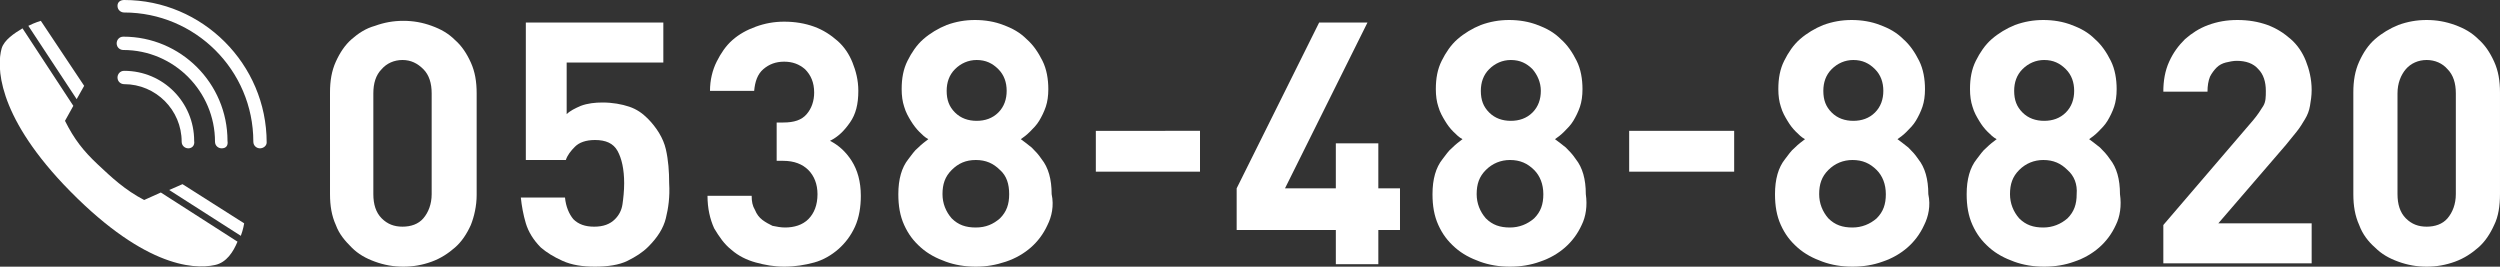 <?xml version="1.0" encoding="utf-8"?>
<!-- Generator: Adobe Illustrator 27.4.0, SVG Export Plug-In . SVG Version: 6.00 Build 0)  -->
<svg version="1.1" id="レイヤー_1" xmlns="http://www.w3.org/2000/svg" xmlns:xlink="http://www.w3.org/1999/xlink" x="0px"
	 y="0px" viewBox="0 0 300 32" style="enable-background:new 0 0 300 32;" xml:space="preserve">
<rect x="0" y="0" width="300" height="32" fill="#333333" stroke="none"/>
<style type="text/css">
	.st0{fill:#FFFFFF;}
</style>
<g>
	<g>
		<path class="st0" d="M56.5,27c-0.5,1.1-1.1,2-1.9,2.7c-0.8,0.7-1.7,1.3-2.8,1.7c-1.1,0.4-2.2,0.6-3.4,0.6c-1.2,0-2.3-0.2-3.4-0.6
			s-2-0.9-2.8-1.7s-1.5-1.6-1.9-2.7c-0.5-1.1-0.7-2.3-0.7-3.7V11.1c0-1.4,0.2-2.6,0.7-3.7c0.5-1.1,1.1-2,1.9-2.7
			C43,4,43.9,3.4,45,3.1c1.1-0.4,2.2-0.6,3.4-0.6c1.2,0,2.3,0.2,3.4,0.6c1.1,0.4,2,0.9,2.8,1.7c0.8,0.7,1.4,1.6,1.9,2.7
			c0.5,1.1,0.7,2.3,0.7,3.7v12.2C57.2,24.7,56.9,26,56.5,27z M51.8,11.2c0-1.2-0.3-2.2-1-2.9s-1.5-1.1-2.5-1.1c-1,0-1.9,0.4-2.5,1.1
			c-0.7,0.7-1,1.7-1,2.9v12.1c0,1.2,0.3,2.2,1,2.9c0.7,0.7,1.5,1,2.5,1c1,0,1.9-0.3,2.5-1s1-1.7,1-2.9V11.2z"/>
		<path class="st0" d="M79.9,26.2c-0.3,1.2-1,2.3-2.1,3.4c-0.7,0.7-1.5,1.2-2.5,1.7S72.9,32,71.4,32c-1.5,0-2.8-0.2-3.9-0.7
			c-1.1-0.5-1.9-1-2.6-1.6c-0.9-0.9-1.5-1.9-1.8-2.9c-0.3-1-0.5-2.1-0.6-3.1h5.3c0.1,1.1,0.5,2,1,2.6c0.6,0.6,1.4,0.9,2.5,0.9
			c1.1,0,1.9-0.3,2.5-0.9c0.5-0.5,0.8-1.1,0.9-1.8c0.1-0.7,0.2-1.6,0.2-2.5c0-1.7-0.3-3-0.8-3.9c-0.5-0.9-1.4-1.3-2.7-1.3
			c-1.1,0-1.9,0.3-2.4,0.8c-0.5,0.5-0.9,1-1.1,1.6h-4.8V2.7h16.5v4.8H68v6.2c0.4-0.4,1-0.7,1.7-1c0.8-0.3,1.7-0.4,2.6-0.4
			c1.2,0,2.3,0.2,3.2,0.5s1.6,0.8,2.2,1.4c1.1,1.1,1.9,2.4,2.2,3.7c0.3,1.3,0.4,2.7,0.4,4.1C80.4,23.6,80.2,25,79.9,26.2z"/>
		<path class="st0" d="M102.6,27.2c-0.5,1.1-1.2,2-2,2.7c-0.8,0.7-1.8,1.3-2.9,1.6S95.4,32,94.1,32c-1.2,0-2.3-0.2-3.4-0.5
			c-1.1-0.3-2.1-0.8-2.9-1.5c-0.9-0.7-1.5-1.6-2.1-2.6c-0.5-1.1-0.8-2.4-0.8-3.9h5.3c0,0.7,0.1,1.2,0.4,1.7c0.2,0.5,0.5,0.9,0.9,1.2
			c0.4,0.3,0.8,0.5,1.2,0.7c0.5,0.1,1,0.2,1.5,0.2c1.1,0,2.1-0.3,2.8-1c0.7-0.7,1.1-1.7,1.1-3c0-1.2-0.4-2.2-1.1-2.9
			c-0.7-0.7-1.7-1.1-3-1.1h-0.8v-4.6H94c1.3,0,2.2-0.3,2.8-1c0.6-0.7,0.9-1.6,0.9-2.6c0-1.2-0.4-2.1-1.1-2.8
			c-0.7-0.6-1.5-0.9-2.5-0.9c-1,0-1.8,0.3-2.5,0.9c-0.7,0.6-1,1.5-1.1,2.6h-5.3c0-1.3,0.3-2.5,0.8-3.5c0.5-1,1.1-1.9,1.9-2.6
			c0.8-0.7,1.7-1.2,2.8-1.6c1.1-0.4,2.2-0.6,3.4-0.6c1.3,0,2.5,0.2,3.6,0.6c1.1,0.4,2,1,2.8,1.7c0.8,0.7,1.4,1.6,1.8,2.6
			c0.4,1,0.7,2.1,0.7,3.4c0,1.6-0.3,2.8-1,3.8s-1.4,1.7-2.4,2.2c1,0.5,1.9,1.3,2.6,2.4s1.1,2.5,1.1,4.2
			C103.3,24.8,103.1,26.1,102.6,27.2z"/>
		<path class="st0" d="M125.7,27c-0.5,1.1-1.2,2-2,2.7c-0.8,0.7-1.8,1.3-3,1.7s-2.3,0.6-3.6,0.6s-2.5-0.2-3.6-0.6
			c-1.1-0.4-2.1-0.9-3-1.7s-1.5-1.6-2-2.7c-0.5-1.1-0.7-2.3-0.7-3.7c0-0.9,0.1-1.7,0.3-2.4c0.2-0.7,0.5-1.3,0.9-1.8
			c0.4-0.5,0.7-1,1.2-1.4c0.4-0.4,0.8-0.7,1.2-1c-0.4-0.2-0.8-0.6-1.1-0.9s-0.7-0.8-1-1.3c-0.3-0.5-0.6-1-0.8-1.7
			c-0.2-0.6-0.3-1.3-0.3-2.1c0-1.3,0.2-2.4,0.7-3.4c0.5-1,1.1-1.9,1.9-2.6c0.8-0.7,1.8-1.3,2.8-1.7c1.1-0.4,2.2-0.6,3.4-0.6
			c1.2,0,2.4,0.2,3.4,0.6c1.1,0.4,2,0.9,2.8,1.7c0.8,0.7,1.4,1.6,1.9,2.6c0.5,1,0.7,2.2,0.7,3.4c0,0.8-0.1,1.5-0.3,2.1
			c-0.2,0.6-0.5,1.2-0.8,1.7c-0.3,0.5-0.7,0.9-1.1,1.3c-0.4,0.4-0.8,0.7-1.1,0.9c0.4,0.3,0.8,0.6,1.3,1c0.4,0.4,0.8,0.8,1.2,1.4
			c0.4,0.5,0.7,1.1,0.9,1.8c0.2,0.7,0.3,1.5,0.3,2.4C126.5,24.7,126.2,26,125.7,27z M120,20.4c-0.8-0.8-1.7-1.2-2.9-1.2
			s-2.1,0.4-2.9,1.2c-0.8,0.8-1.1,1.7-1.1,2.9c0,1.1,0.4,2.1,1.1,2.9c0.8,0.8,1.7,1.1,2.9,1.1s2.1-0.4,2.9-1.1
			c0.8-0.8,1.1-1.7,1.1-2.9C121.1,22.1,120.8,21.1,120,20.4z M119.8,8.3c-0.7-0.7-1.5-1.1-2.6-1.1c-1,0-1.9,0.4-2.6,1.1
			c-0.7,0.7-1,1.6-1,2.6c0,1.1,0.3,1.9,1,2.6c0.7,0.7,1.6,1,2.6,1c1,0,1.9-0.3,2.6-1c0.7-0.7,1-1.6,1-2.6
			C120.8,9.9,120.5,9,119.8,8.3z"/>
		<path class="st0" d="M131.5,20.6v-4.9H144v4.9H131.5z"/>
		<path class="st0" d="M165.4,27.6v4.1h-5.1v-4.1h-11.9v-5l9.9-19.9h5.8l-9.9,19.9h6.1v-5.4h5.1v5.4h2.6v5H165.4z"/>
		<path class="st0" d="M189.8,27c-0.5,1.1-1.2,2-2,2.7s-1.8,1.3-3,1.7c-1.1,0.4-2.3,0.6-3.6,0.6s-2.5-0.2-3.6-0.6s-2.1-0.9-3-1.7
			s-1.5-1.6-2-2.7c-0.5-1.1-0.7-2.3-0.7-3.7c0-0.9,0.1-1.7,0.3-2.4s0.5-1.3,0.9-1.8c0.4-0.5,0.7-1,1.2-1.4c0.4-0.4,0.8-0.7,1.2-1
			c-0.4-0.2-0.8-0.6-1.1-0.9c-0.4-0.4-0.7-0.8-1-1.3c-0.3-0.5-0.6-1-0.8-1.7c-0.2-0.6-0.3-1.3-0.3-2.1c0-1.3,0.2-2.4,0.7-3.4
			c0.5-1,1.1-1.9,1.9-2.6c0.8-0.7,1.8-1.3,2.8-1.7c1.1-0.4,2.2-0.6,3.4-0.6c1.2,0,2.4,0.2,3.4,0.6c1.1,0.4,2,0.9,2.8,1.7
			c0.8,0.7,1.4,1.6,1.9,2.6c0.5,1,0.7,2.2,0.7,3.4c0,0.8-0.1,1.5-0.3,2.1c-0.2,0.6-0.5,1.2-0.8,1.7c-0.3,0.5-0.7,0.9-1.1,1.3
			c-0.4,0.4-0.8,0.7-1.1,0.9c0.4,0.3,0.8,0.6,1.3,1c0.4,0.4,0.8,0.8,1.2,1.4c0.4,0.5,0.7,1.1,0.9,1.8s0.3,1.5,0.3,2.4
			C190.5,24.7,190.3,26,189.8,27z M184.1,20.4c-0.8-0.8-1.7-1.2-2.9-1.2c-1.1,0-2.1,0.4-2.9,1.2c-0.8,0.8-1.1,1.7-1.1,2.9
			c0,1.1,0.4,2.1,1.1,2.9c0.8,0.8,1.7,1.1,2.9,1.1c1.1,0,2.1-0.4,2.9-1.1c0.8-0.8,1.1-1.7,1.1-2.9C185.2,22.1,184.8,21.1,184.1,20.4
			z M183.9,8.3c-0.7-0.7-1.5-1.1-2.6-1.1c-1,0-1.9,0.4-2.6,1.1c-0.7,0.7-1,1.6-1,2.6c0,1.1,0.3,1.9,1,2.6c0.7,0.7,1.6,1,2.6,1
			c1,0,1.9-0.3,2.6-1c0.7-0.7,1-1.6,1-2.6C184.9,9.9,184.5,9,183.9,8.3z"/>
		<path class="st0" d="M195.5,20.6v-4.9h12.6v4.9H195.5z"/>
		<path class="st0" d="M230.9,27c-0.5,1.1-1.2,2-2,2.7s-1.8,1.3-3,1.7c-1.1,0.4-2.3,0.6-3.6,0.6s-2.5-0.2-3.6-0.6s-2.1-0.9-3-1.7
			s-1.5-1.6-2-2.7c-0.5-1.1-0.7-2.3-0.7-3.7c0-0.9,0.1-1.7,0.3-2.4s0.5-1.3,0.9-1.8c0.4-0.5,0.7-1,1.2-1.4c0.4-0.4,0.8-0.7,1.2-1
			c-0.4-0.2-0.8-0.6-1.1-0.9c-0.4-0.4-0.7-0.8-1-1.3c-0.3-0.5-0.6-1-0.8-1.7c-0.2-0.6-0.3-1.3-0.3-2.1c0-1.3,0.2-2.4,0.7-3.4
			c0.5-1,1.1-1.9,1.9-2.6c0.8-0.7,1.8-1.3,2.8-1.7c1.1-0.4,2.2-0.6,3.4-0.6c1.2,0,2.4,0.2,3.4,0.6c1.1,0.4,2,0.9,2.8,1.7
			c0.8,0.7,1.4,1.6,1.9,2.6c0.5,1,0.7,2.2,0.7,3.4c0,0.8-0.1,1.5-0.3,2.1c-0.2,0.6-0.5,1.2-0.8,1.7c-0.3,0.5-0.7,0.9-1.1,1.3
			c-0.4,0.4-0.8,0.7-1.1,0.9c0.4,0.3,0.8,0.6,1.3,1c0.4,0.4,0.8,0.8,1.2,1.4c0.4,0.5,0.7,1.1,0.9,1.8s0.3,1.5,0.3,2.4
			C231.7,24.7,231.4,26,230.9,27z M225.2,20.4c-0.8-0.8-1.7-1.2-2.9-1.2c-1.1,0-2.1,0.4-2.9,1.2c-0.8,0.8-1.1,1.7-1.1,2.9
			c0,1.1,0.4,2.1,1.1,2.9c0.8,0.8,1.7,1.1,2.9,1.1c1.1,0,2.1-0.4,2.9-1.1c0.8-0.8,1.1-1.7,1.1-2.9C226.3,22.1,225.9,21.1,225.2,20.4
			z M225,8.3c-0.7-0.7-1.5-1.1-2.6-1.1c-1,0-1.9,0.4-2.6,1.1c-0.7,0.7-1,1.6-1,2.6c0,1.1,0.3,1.9,1,2.6c0.7,0.7,1.6,1,2.6,1
			c1,0,1.9-0.3,2.6-1c0.7-0.7,1-1.6,1-2.6C226,9.9,225.7,9,225,8.3z"/>
		<path class="st0" d="M253.9,27c-0.5,1.1-1.2,2-2,2.7s-1.8,1.3-3,1.7c-1.1,0.4-2.3,0.6-3.6,0.6s-2.5-0.2-3.6-0.6s-2.1-0.9-3-1.7
			s-1.5-1.6-2-2.7c-0.5-1.1-0.7-2.3-0.7-3.7c0-0.9,0.1-1.7,0.3-2.4s0.5-1.3,0.9-1.8c0.4-0.5,0.7-1,1.2-1.4c0.4-0.4,0.8-0.7,1.2-1
			c-0.4-0.2-0.8-0.6-1.1-0.9c-0.4-0.4-0.7-0.8-1-1.3c-0.3-0.5-0.6-1-0.8-1.7c-0.2-0.6-0.3-1.3-0.3-2.1c0-1.3,0.2-2.4,0.7-3.4
			c0.5-1,1.1-1.9,1.9-2.6c0.8-0.7,1.8-1.3,2.8-1.7c1.1-0.4,2.2-0.6,3.4-0.6c1.2,0,2.4,0.2,3.4,0.6c1.1,0.4,2,0.9,2.8,1.7
			c0.8,0.7,1.4,1.6,1.9,2.6c0.5,1,0.7,2.2,0.7,3.4c0,0.8-0.1,1.5-0.3,2.1c-0.2,0.6-0.5,1.2-0.8,1.7c-0.3,0.5-0.7,0.9-1.1,1.3
			c-0.4,0.4-0.8,0.7-1.1,0.9c0.4,0.3,0.8,0.6,1.3,1c0.4,0.4,0.8,0.8,1.2,1.4c0.4,0.5,0.7,1.1,0.9,1.8s0.3,1.5,0.3,2.4
			C254.6,24.7,254.4,26,253.9,27z M248.1,20.4c-0.8-0.8-1.7-1.2-2.9-1.2c-1.1,0-2.1,0.4-2.9,1.2c-0.8,0.8-1.1,1.7-1.1,2.9
			c0,1.1,0.4,2.1,1.1,2.9c0.8,0.8,1.7,1.1,2.9,1.1c1.1,0,2.1-0.4,2.9-1.1c0.8-0.8,1.1-1.7,1.1-2.9C249.3,22.1,248.9,21.1,248.1,20.4
			z M247.9,8.3c-0.7-0.7-1.5-1.1-2.6-1.1c-1,0-1.9,0.4-2.6,1.1c-0.7,0.7-1,1.6-1,2.6c0,1.1,0.3,1.9,1,2.6c0.7,0.7,1.6,1,2.6,1
			c1,0,1.9-0.3,2.6-1c0.7-0.7,1-1.6,1-2.6C248.9,9.9,248.6,9,247.9,8.3z"/>
		<path class="st0" d="M259.6,31.8V27l10.8-12.6c0.5-0.6,0.9-1.2,1.2-1.7s0.3-1.1,0.3-1.8c0-1.1-0.3-2-0.9-2.6c-0.6-0.7-1.5-1-2.6-1
			c-0.4,0-0.9,0.1-1.3,0.2c-0.4,0.1-0.8,0.3-1.1,0.6s-0.6,0.7-0.8,1.1c-0.2,0.5-0.3,1.1-0.3,1.8h-5.3c0-1.3,0.2-2.5,0.7-3.6
			s1.1-1.9,1.9-2.7c0.8-0.7,1.7-1.3,2.8-1.7c1.1-0.4,2.2-0.6,3.5-0.6c1.3,0,2.5,0.2,3.6,0.6c1.1,0.4,2,1,2.8,1.7
			c0.8,0.7,1.4,1.6,1.8,2.6c0.4,1,0.7,2.2,0.7,3.5c0,0.7-0.1,1.3-0.2,1.9c-0.1,0.6-0.3,1.1-0.6,1.6c-0.3,0.5-0.6,1-1,1.5
			s-0.8,1-1.3,1.6l-8.1,9.4h11.2v4.8H259.6z"/>
		<path class="st0" d="M299.3,27c-0.5,1.1-1.1,2-1.9,2.7s-1.7,1.3-2.8,1.7s-2.2,0.6-3.4,0.6c-1.2,0-2.3-0.2-3.4-0.6s-2-0.9-2.8-1.7
			c-0.8-0.7-1.5-1.6-1.9-2.7c-0.5-1.1-0.7-2.3-0.7-3.7V11.1c0-1.4,0.2-2.6,0.7-3.7c0.5-1.1,1.1-2,1.9-2.7c0.8-0.7,1.8-1.3,2.8-1.7
			c1.1-0.4,2.2-0.6,3.4-0.6c1.2,0,2.3,0.2,3.4,0.6c1.1,0.4,2,0.9,2.8,1.7c0.8,0.7,1.4,1.6,1.9,2.7c0.5,1.1,0.7,2.3,0.7,3.7v12.2
			C300,24.7,299.8,26,299.3,27z M294.7,11.2c0-1.2-0.3-2.2-1-2.9c-0.6-0.7-1.5-1.1-2.5-1.1s-1.9,0.4-2.5,1.1s-1,1.7-1,2.9v12.1
			c0,1.2,0.3,2.2,1,2.9s1.5,1,2.5,1s1.9-0.3,2.5-1c0.6-0.7,1-1.7,1-2.9V11.2z"/>
	</g>
</g>
<g>
	<g>
		<path class="st0" d="M28.9,28.3c0.3-0.8,0.4-1.5,0.4-1.5l-7.4-4.7l-1.6,0.7L28.9,28.3z"/>
		<path class="st0" d="M9.2,11.9l0.9-1.6L4.9,2.5c0,0-0.7,0.2-1.5,0.6L9.2,11.9z"/>
		<path class="st0" d="M19.3,23.1l-2,0.9c-2.3-1.2-3.9-2.7-5.6-4.3c-1.7-1.6-2.8-3-3.9-5.2l1-1.8L2.7,3.4C1.7,4,0.5,4.8,0.2,5.8
			c-0.6,2.1-0.6,7.8,7.4,16.3c9.3,9.8,15.5,10.3,18.2,9.7c1.4-0.3,2.2-1.6,2.7-2.8L19.3,23.1z"/>
	</g>
	<g>
		<path class="st0" d="M22.6,17.8c-0.4,0-0.8-0.3-0.8-0.8c0-3.8-3.1-6.9-6.9-6.9c-0.4,0-0.8-0.3-0.8-0.8c0-0.4,0.3-0.8,0.8-0.8
			c4.7,0,8.4,3.8,8.4,8.4C23.4,17.5,23,17.8,22.6,17.8z"/>
		<path class="st0" d="M26.6,17.8c-0.4,0-0.8-0.3-0.8-0.8c0-6-4.9-11-11-11c-0.4,0-0.8-0.3-0.8-0.8c0-0.4,0.3-0.8,0.8-0.8
			c6.9,0,12.5,5.6,12.5,12.5C27.4,17.5,27.1,17.8,26.6,17.8z"/>
		<path class="st0" d="M31.2,17.8c-0.4,0-0.8-0.3-0.8-0.8c0-8.6-7-15.5-15.5-15.5c-0.4,0-0.8-0.3-0.8-0.8S14.5,0,14.9,0
			C24.3,0,32,7.7,32,17.1C32,17.5,31.6,17.8,31.2,17.8z"/>
	</g>
</g>
</svg>
